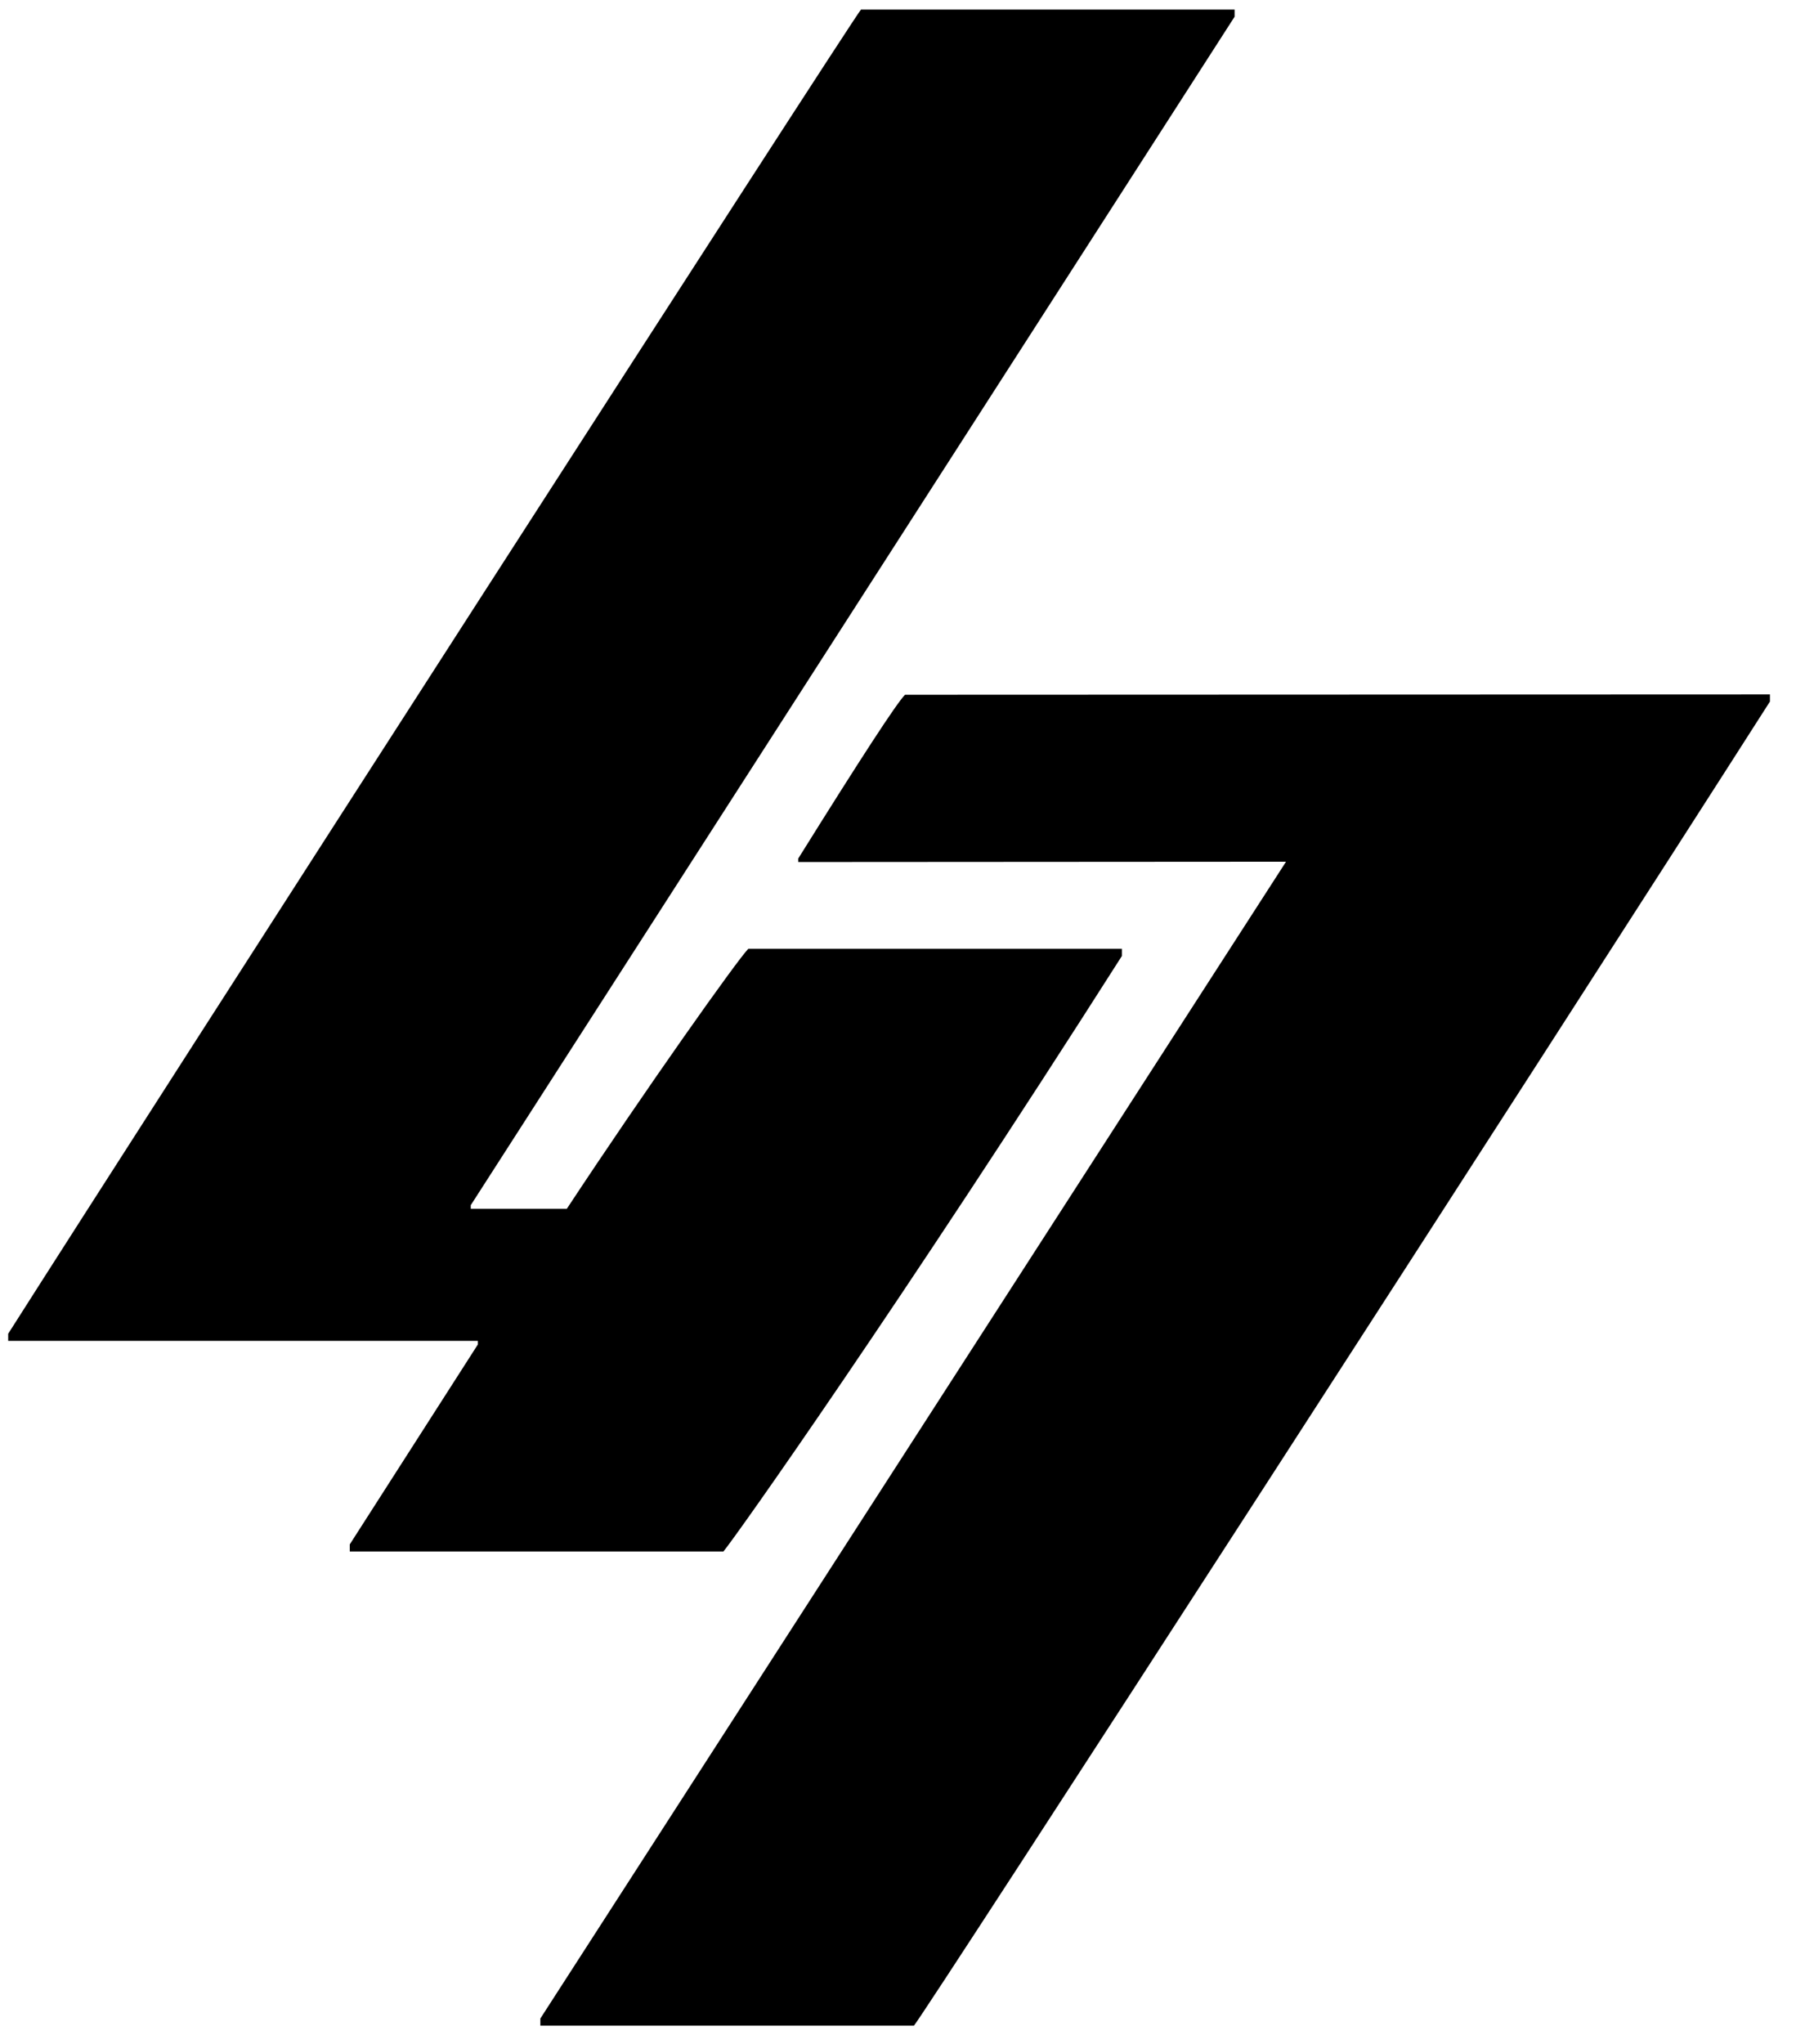 <?xml version="1.0" encoding="UTF-8" standalone="no"?>
<!DOCTYPE svg PUBLIC "-//W3C//DTD SVG 1.1//EN" "http://www.w3.org/Graphics/SVG/1.1/DTD/svg11.dtd">
<svg width="100%" height="100%" viewBox="0 0 196 223" version="1.1" xmlns="http://www.w3.org/2000/svg" xmlns:xlink="http://www.w3.org/1999/xlink" xml:space="preserve" xmlns:serif="http://www.serif.com/" style="fill-rule:evenodd;clip-rule:evenodd;stroke-linejoin:round;stroke-miterlimit:2;">
    <g transform="matrix(1,0,0,1,-1346.56,-1358.16)">
        <g id="_47" serif:id="47" transform="matrix(0.076,0,0,0.154,1346.56,1358.16)">
            <rect x="0" y="0" width="2560" height="1440" style="fill:none;"/>
            <g transform="matrix(4.41,0,0,2.221,-7697.46,-766.47)">
                <g transform="matrix(2.966,0,0,2.915,832.24,-806.48)">
                    <path d="M402.415,396.101L443.43,396.101L443.43,396.882L359.575,526.915L359.575,527.305L370.122,527.305C378.846,514.113 388.868,500.039 390.04,498.868L431.056,498.868L431.056,499.649C406.641,537.865 388.677,563.178 387.31,564.805L346.294,564.805L346.294,564.024L360.356,542.149L360.356,541.758L308.794,541.758L308.794,540.977C323.898,517.279 401.634,396.882 402.415,396.101Z"/>
                </g>
                <g transform="matrix(2.966,0,0,2.906,1062.36,-898.799)">
                    <path d="M329.664,504.293L424.614,504.258L424.614,505.04C400.2,543.256 332.012,648.729 330.644,650.357L289.629,650.357L289.629,649.576L371.489,522.618L317.945,522.652L317.945,522.262C324.846,511.194 328.753,505.204 329.664,504.293Z"/>
                </g>
            </g>
        </g>
    </g>
</svg>
